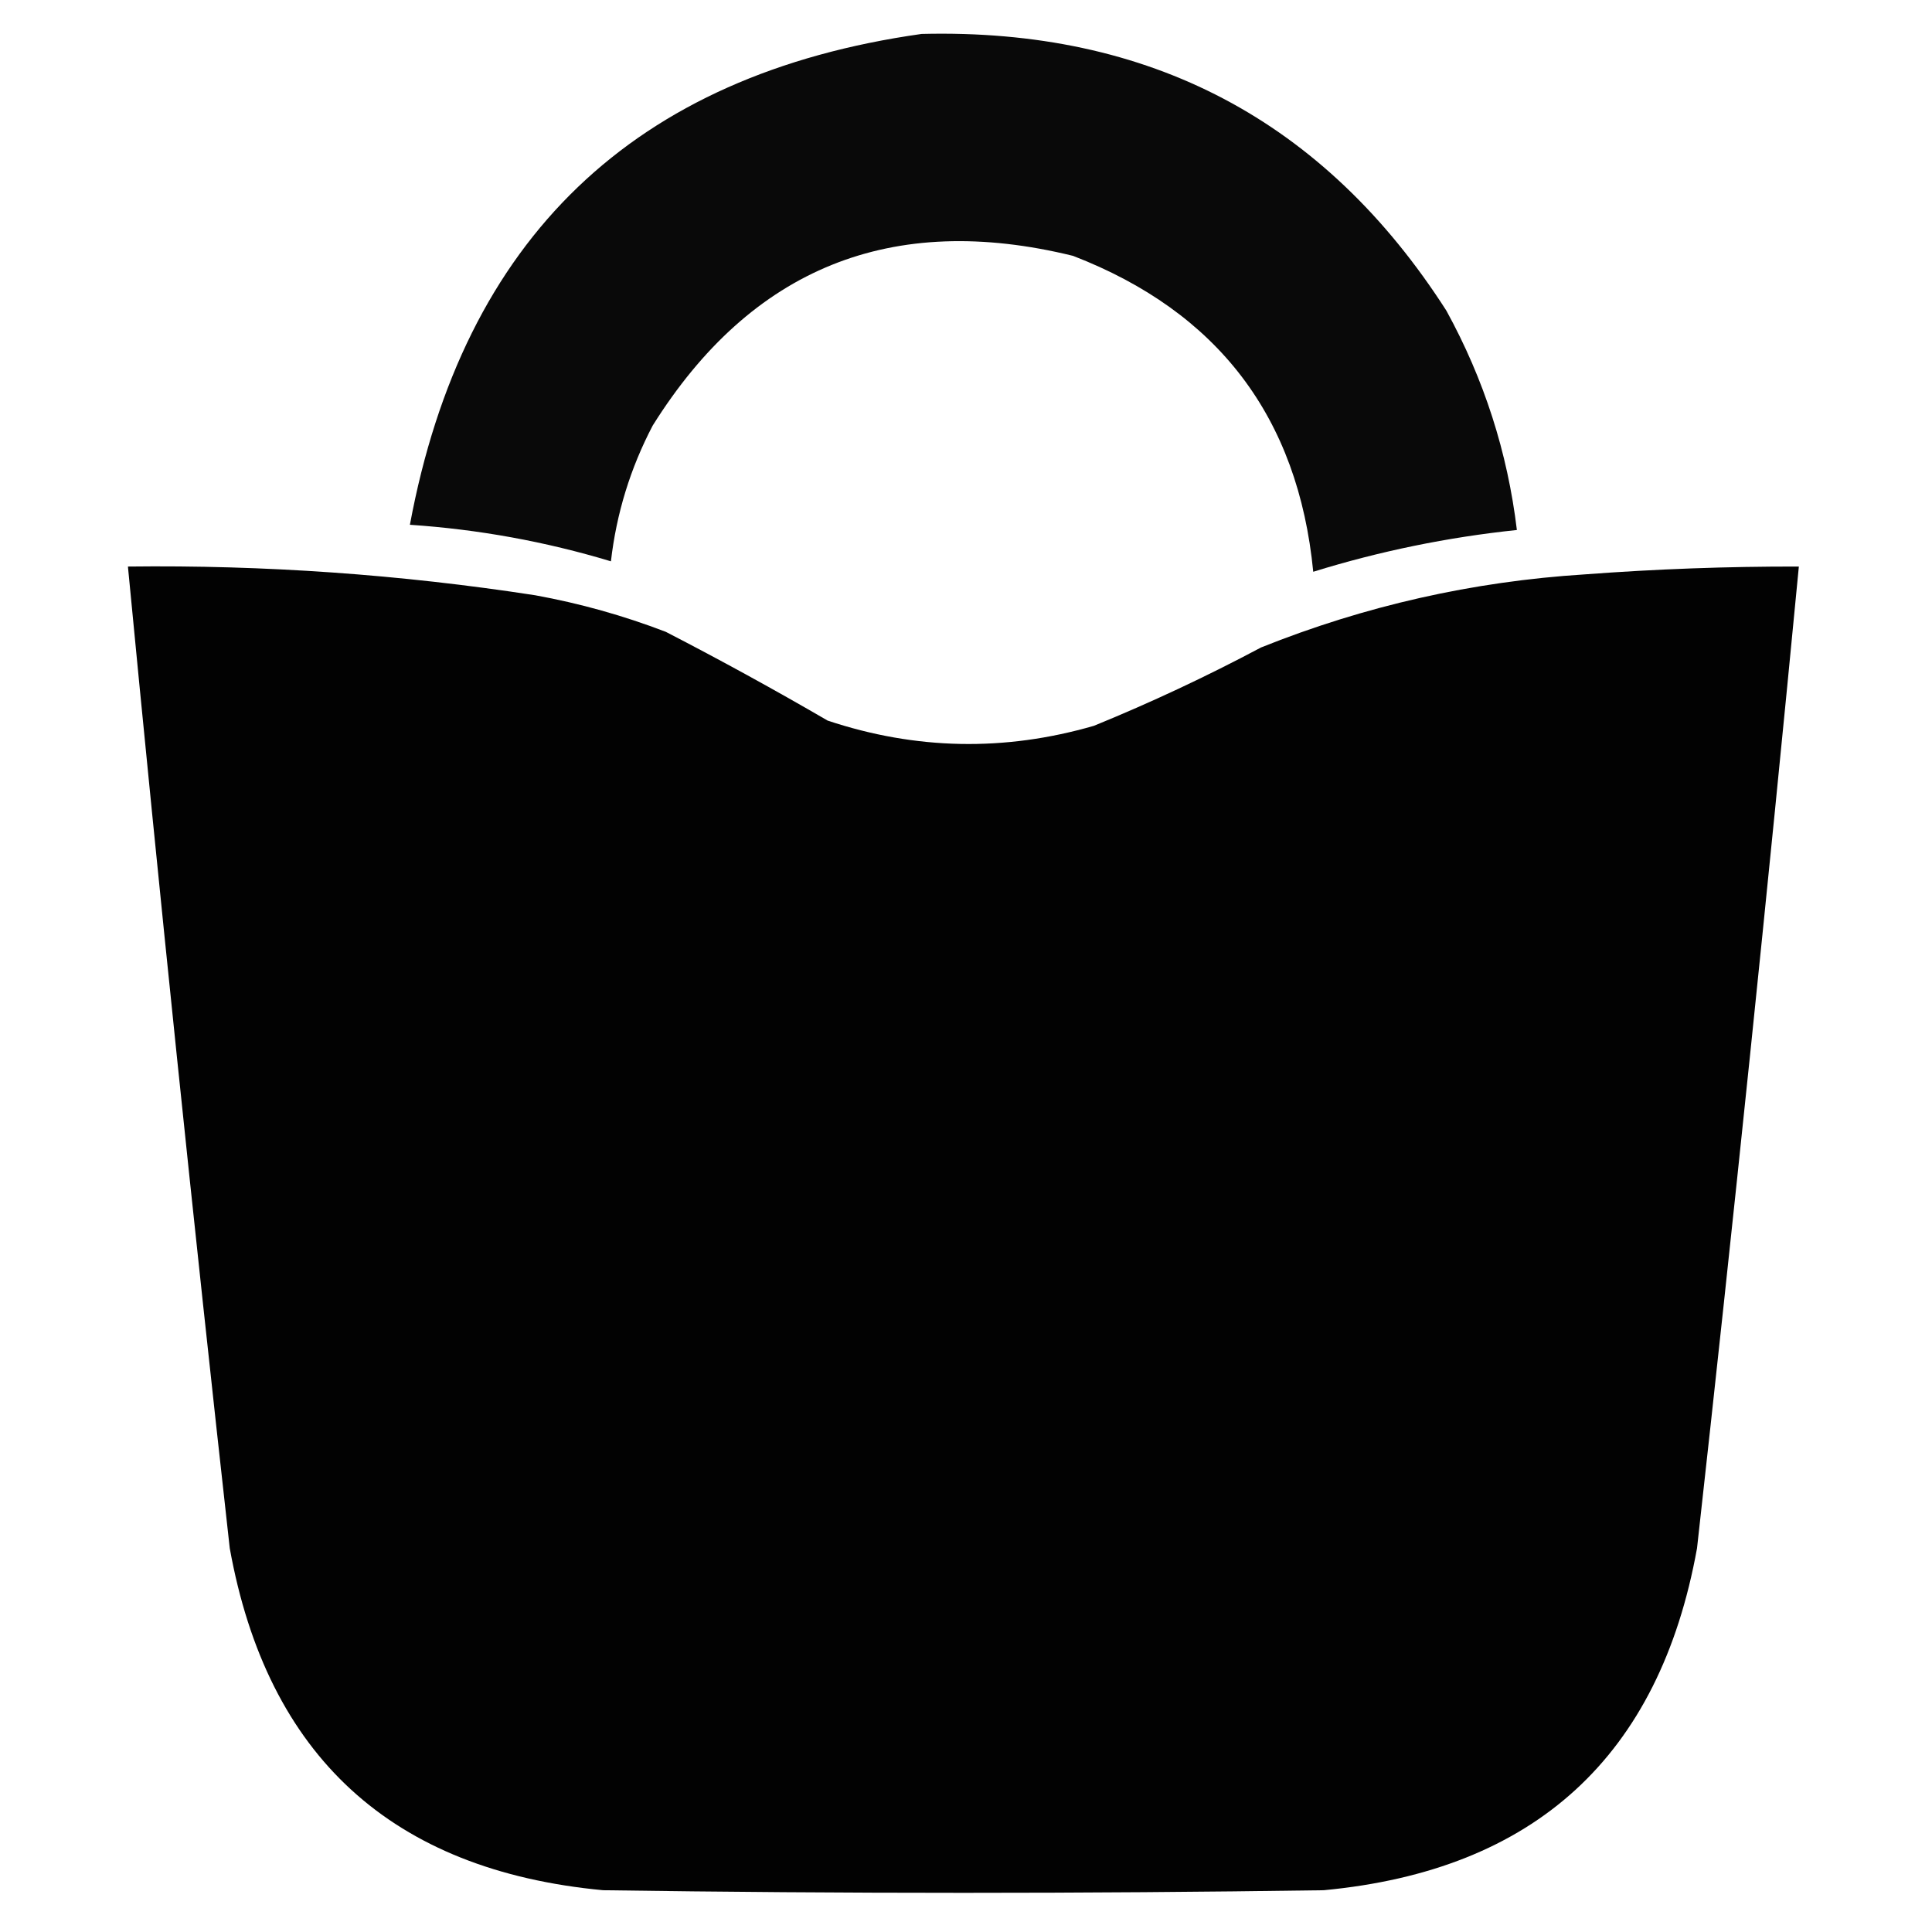 <?xml version="1.0" encoding="UTF-8"?>
<!DOCTYPE svg PUBLIC "-//W3C//DTD SVG 1.1//EN" "http://www.w3.org/Graphics/SVG/1.1/DTD/svg11.dtd">
<svg xmlns="http://www.w3.org/2000/svg" version="1.1" width="370px" height="370px" style="shape-rendering:geometricPrecision; text-rendering:geometricPrecision; image-rendering:optimizeQuality; fill-rule:evenodd; clip-rule:evenodd" xmlns:xlink="http://www.w3.org/1999/xlink">
<g><path style="opacity:0.964" fill="#000000" d="M 176.5,6.5 C 220.156,5.406 253.656,23.073 277,59.5C 284.213,72.638 288.713,86.638 290.5,101.5C 277.228,102.888 264.228,105.554 251.5,109.5C 248.614,79.904 233.281,59.737 205.5,49C 170.738,40.471 143.905,51.304 125,81.5C 120.722,89.667 118.056,98.333 117,107.5C 104.459,103.715 91.626,101.382 78.5,100.5C 88.721,45.61 121.387,14.277 176.5,6.5 Z"/></g>
<g><path style="opacity:0.991" fill="#000000" d="M 24.5,108.5 C 50.657,108.184 76.657,110.017 102.5,114C 111.051,115.554 119.384,117.888 127.5,121C 137.962,126.398 148.295,132.065 158.5,138C 175.377,143.627 192.377,143.96 209.5,139C 220.408,134.547 231.074,129.547 241.5,124C 261.391,116.021 282.057,111.355 303.5,110C 317.149,108.973 330.815,108.473 344.5,108.5C 338.477,171.207 331.977,233.874 325,296.5C 317.806,336.356 293.973,358.19 253.5,362C 207.5,362.667 161.5,362.667 115.5,362C 75.028,358.19 51.194,336.356 44,296.5C 37.023,233.874 30.523,171.207 24.5,108.5 Z"/></g>
</svg>
